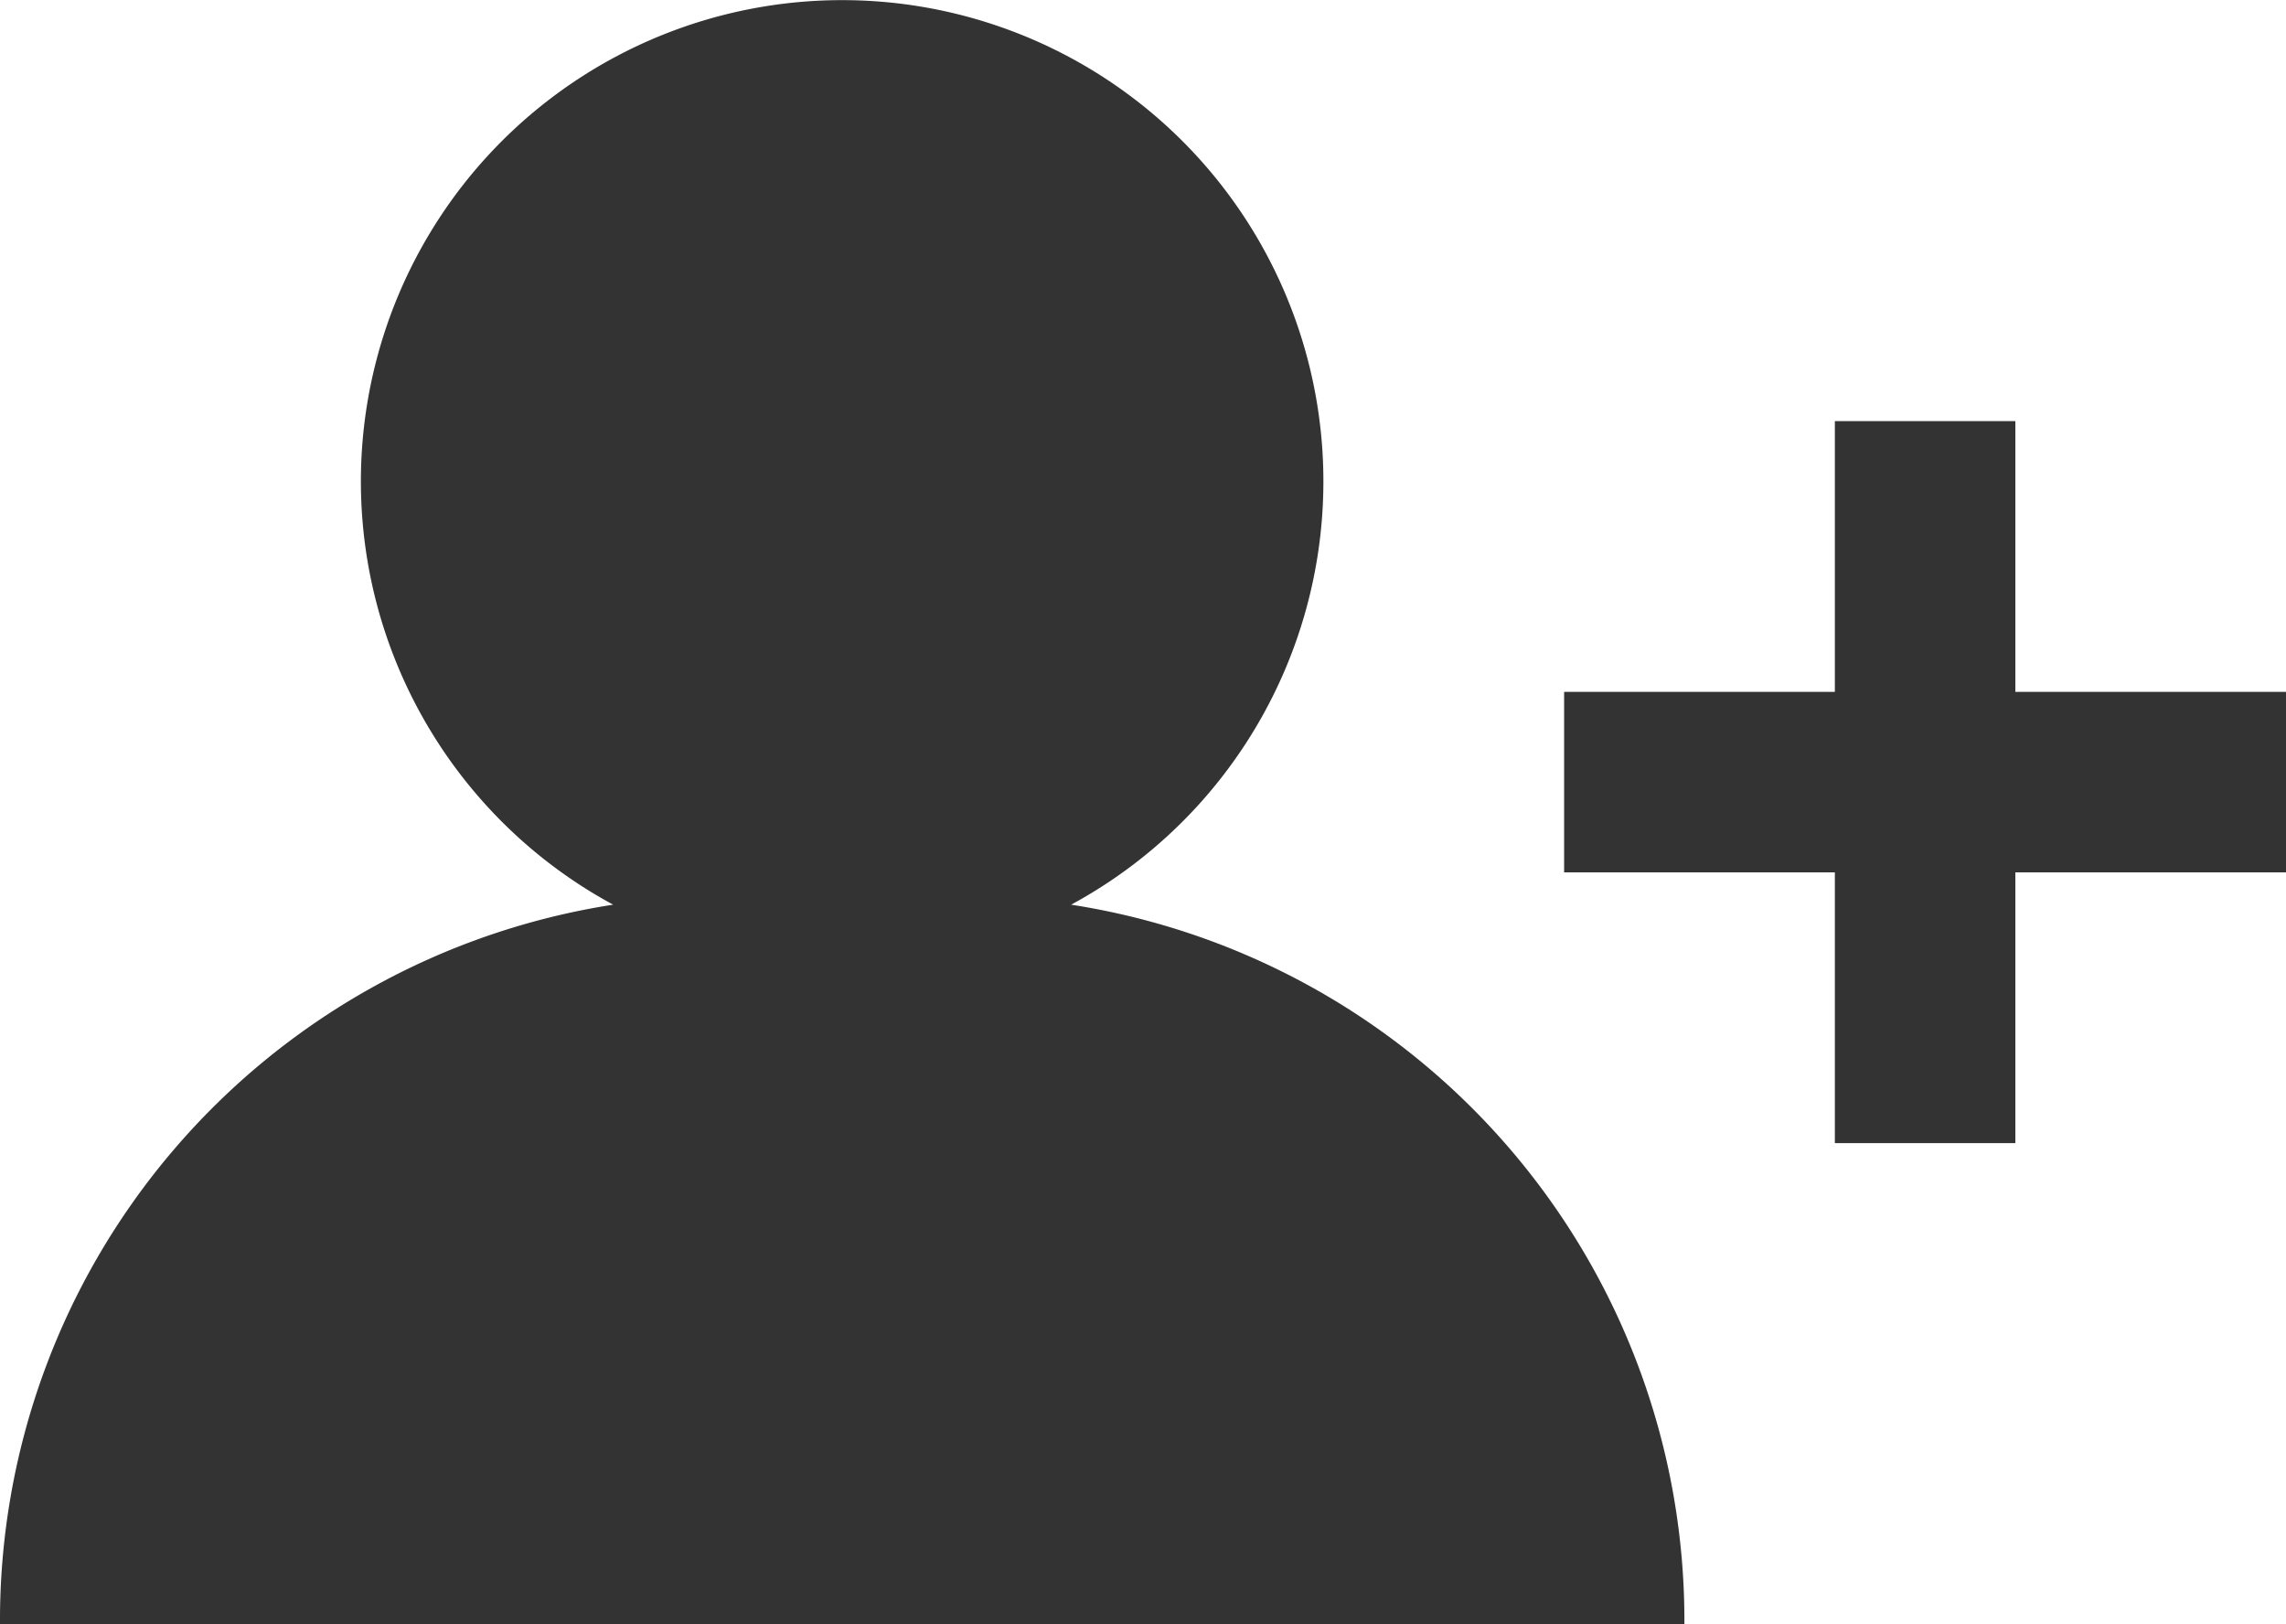 <svg xmlns="http://www.w3.org/2000/svg" width="23" height="16.342" viewBox="0 0 23 16.342"><g transform="translate(0 -74.106)"><path d="M354.856,171.145v-2.724H353.04v2.724h-2.724v1.816h2.724v2.724h1.816v-2.724h2.724v-1.816Z" transform="translate(-334.579 -90.078)" fill="#333"/><path d="M10.777,83.208a4.842,4.842,0,1,0-4.608,0A7.287,7.287,0,0,0,0,90.448H16.947A7.287,7.287,0,0,0,10.777,83.208Z" transform="translate(0 0)" fill="#333"/></g></svg>
